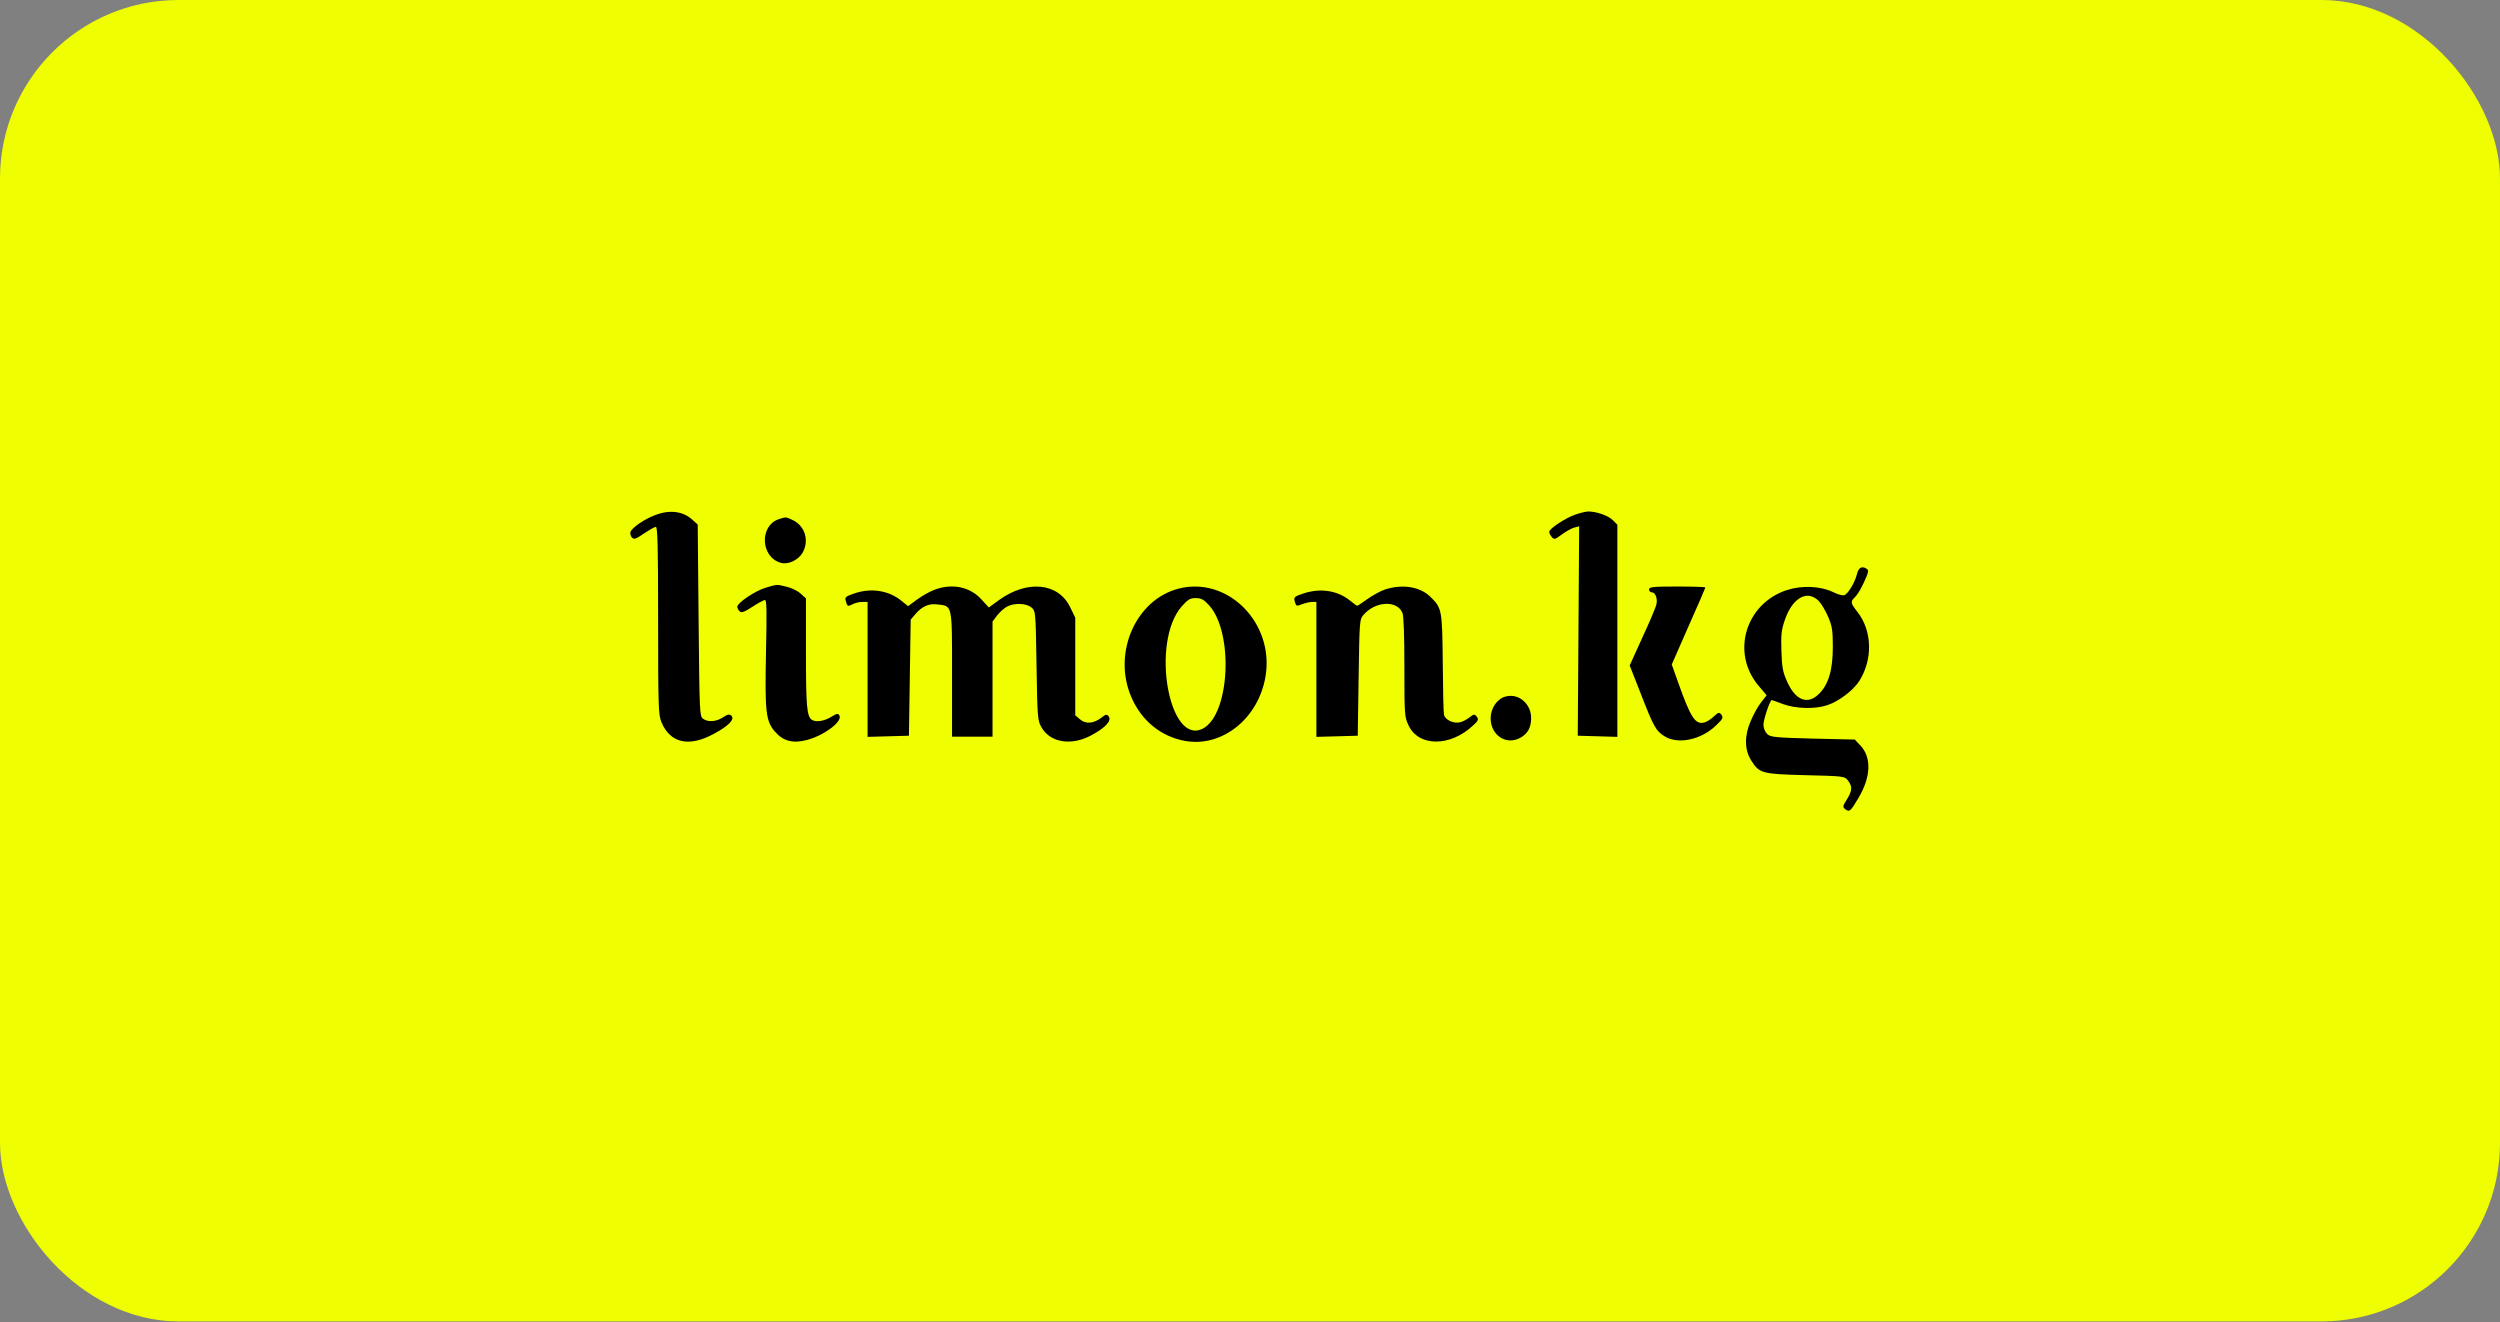 <?xml version="1.0" encoding="UTF-8"?> <svg xmlns="http://www.w3.org/2000/svg" width="1178" height="623" viewBox="0 0 1178 623" fill="none"><rect x="0" y="0" width="1178" height="623" fill="#808080" stroke="none"/><rect width="1178" height="622.657" rx="84.143" fill="#EFFE00"></rect><path d="M308.695 242.723C303.718 244.537 297.83 248.619 297.084 250.614C296.835 251.431 297.167 252.61 297.747 253.245C298.742 254.333 299.572 254.061 303.47 251.34C305.958 249.707 308.446 248.256 309.026 248.256C309.856 248.256 310.104 256.873 310.104 292.428C310.104 333.425 310.27 336.962 311.68 340.318C315.827 350.205 324.701 352.2 336.561 345.67C343.445 341.951 346.347 338.867 344.606 337.234C343.693 336.418 342.864 336.509 340.625 338.051C337.39 340.137 333.492 340.409 331.17 338.595C329.677 337.325 329.594 335.511 329.18 292.246L328.765 247.168L326.443 245.082C322.047 240.909 315.661 240.002 308.695 242.723Z" fill="black"></path><path d="M741.616 242.723C737.552 244.265 731.083 248.438 730.088 250.252C729.839 250.705 730.254 251.884 731 252.791C732.327 254.424 732.493 254.333 735.893 251.884C737.801 250.433 740.455 248.982 741.699 248.619L744.104 247.984L743.772 297.326L743.441 346.667L752.812 346.939L762.101 347.212V297.235V247.258L760.028 245.172C757.788 242.905 752.232 241 748.251 241C747.007 241.091 744.021 241.816 741.616 242.723Z" fill="black"></path><path d="M367.002 244.628C357.713 247.712 358.376 262.587 367.997 265.217C371.48 266.124 376.124 263.947 378.198 260.41C381.432 254.605 379.276 247.712 373.388 244.991C370.402 243.54 370.319 243.54 367.002 244.628Z" fill="black"></path><path d="M874.979 270.569C873.984 274.56 870.832 279.82 869.007 280.455C868.261 280.727 865.939 280.092 863.782 279.004C857.645 276.101 849.02 275.739 841.805 278.097C822.481 284.537 815.597 307.575 828.535 322.994L832.433 327.62L829.945 330.795C828.535 332.518 826.296 336.509 824.969 339.683C821.9 346.667 821.983 353.198 825.135 358.277C829.033 364.445 830.111 364.717 850.679 365.261C868.924 365.715 869.256 365.715 870.832 367.891C872.905 370.703 872.822 372.517 870.251 376.69C868.261 379.864 868.178 380.227 869.505 381.315C871.495 382.767 871.993 382.313 875.725 375.964C881.614 366.077 881.945 356.826 876.555 351.202L873.984 348.481L854.162 348.028C836.331 347.574 834.175 347.302 832.682 345.851C831.686 344.853 830.94 343.039 830.94 341.497C830.94 339.048 834.009 329.888 834.838 329.888C835.004 329.888 837.409 330.704 840.229 331.792C846.283 333.969 855.24 334.241 861.129 332.246C866.519 330.432 873.32 325.262 876.14 320.817C882.526 310.659 882.194 297.235 875.228 288.346C871.91 284.083 871.827 283.539 874.149 281.271C875.145 280.364 877.052 277.19 878.379 274.197C880.37 269.934 880.618 268.664 879.706 268.12C877.384 266.487 875.808 267.303 874.979 270.569ZM856.982 283.176C858.226 284.446 860.216 287.802 861.46 290.704C863.368 295.239 863.617 297.054 863.617 304.945C863.617 315.829 861.543 322.722 856.982 327.076C851.674 332.246 845.951 329.978 842.053 321.089C840.063 316.645 839.648 314.559 839.399 306.759C839.151 299.049 839.399 296.872 840.975 292.246C844.541 281.634 851.591 277.734 856.982 283.176Z" fill="black"></path><path d="M360.857 276.918C355.964 278.278 347.422 284.083 347.422 285.897C347.422 286.532 347.919 287.53 348.583 288.074C349.412 288.891 350.822 288.346 354.554 285.897C357.208 284.174 359.862 282.723 360.443 282.723C361.272 282.723 361.355 287.621 360.94 307.484C360.36 335.602 360.857 339.774 365.17 344.763C369.068 349.298 373.795 350.477 380.596 348.572C388.724 346.305 397.1 339.865 395.524 337.144C394.944 336.055 394.28 336.146 391.544 337.869C388.226 339.865 384.328 340.409 382.504 339.139C380.181 337.507 379.767 332.79 379.767 307.666V281.997L377.279 279.73C375.952 278.46 372.966 277.009 370.644 276.464C365.668 275.285 366.331 275.285 360.857 276.918Z" fill="black"></path><path d="M440.312 277.916C438.239 278.641 434.59 280.727 432.185 282.451L427.872 285.625L424.969 283.267C418.915 278.188 410.373 276.827 402.245 279.73C398.513 280.999 398.015 281.453 398.513 283.086C399.259 285.807 399.425 285.897 401.747 284.718C402.908 284.083 404.982 283.63 406.309 283.63H408.797V315.375V347.212L418.583 346.939L428.287 346.667L428.701 319.275L429.116 291.974L431.189 289.525C434.424 285.716 437.658 284.265 441.722 284.809C448.855 285.625 448.606 284.446 448.606 317.824V347.121H458.143H467.681V320.001V292.881L469.837 289.979C471.081 288.437 473.072 286.623 474.399 285.897C477.716 283.993 483.688 284.174 486.01 286.26C488 287.983 488 288.074 488.415 313.743C488.83 338.414 488.913 339.502 490.737 342.677C494.801 349.933 504.753 351.565 514.208 346.486C520.926 342.858 523.911 339.593 522.419 337.597C521.506 336.418 521.092 336.509 519.018 338.141C515.369 340.953 511.637 341.316 508.9 338.958L506.661 337.053V314.015V291.067L504.339 286.26C498.782 274.56 484.102 273.108 470.75 282.723L465.939 286.26L462.456 282.451C457.065 276.464 448.523 274.741 440.312 277.916Z" fill="black"></path><path d="M555.342 277.371C535.189 282.541 524.159 307.666 533.033 328.346C537.76 339.502 546.966 347.03 558.328 349.116C575.827 352.291 592.995 338.595 596.312 318.731C600.542 293.607 578.564 271.385 555.342 277.371ZM569.69 285.172C581.301 297.961 579.559 336.055 567.119 343.13C550.864 352.291 541.99 302.677 556.835 285.716C559.738 282.451 560.816 281.816 563.387 281.816C565.958 281.816 567.202 282.451 569.69 285.172Z" fill="black"></path><path d="M652.459 277.825C650.386 278.55 646.737 280.546 644.332 282.269C641.926 283.993 639.77 285.444 639.521 285.444C639.272 285.444 637.863 284.446 636.37 283.176C630.315 278.188 622.105 276.918 613.894 279.73C610.079 280.999 609.582 281.453 609.996 283.086C610.743 285.716 610.743 285.807 613.728 284.627C615.221 284.083 617.295 283.63 618.29 283.63H620.28V315.375V347.212L630.067 346.939L639.77 346.667L640.185 319.275C640.599 292.065 640.599 291.884 642.59 289.616C648.064 283.267 658.348 282.723 660.836 288.8C661.416 290.16 661.748 299.14 661.748 314.287C661.748 336.69 661.831 337.869 663.656 341.679C668.3 351.928 683.311 352.019 694.093 341.86C696.581 339.593 696.83 338.958 695.835 337.688C694.839 336.418 694.508 336.418 692.517 337.96C691.273 338.958 689.283 340.046 688.039 340.318C685.053 341.135 680.906 339.23 680.409 336.781C680.16 335.783 679.911 324.627 679.828 312.201C679.579 287.076 679.413 286.441 673.857 281.09C668.963 276.374 660.587 275.104 652.459 277.825Z" fill="black"></path><path d="M777.033 277.734C777.033 278.46 777.614 279.095 778.277 279.095C780.102 279.095 781.18 282.178 780.433 285.081C780.019 286.532 777.116 293.516 773.799 300.591L767.91 313.561L772.969 326.441C779.189 342.495 780.268 344.4 784.331 346.939C790.8 350.93 801.665 348.572 808.631 341.769C811.783 338.776 812.115 338.141 811.12 336.781C810.124 335.511 809.793 335.511 807.553 337.597C806.226 338.867 804.236 340.137 803.158 340.409C798.845 341.588 796.689 338.323 790.8 321.724L787.732 313.108L795.611 295.149C800.006 285.353 803.572 277.008 803.572 276.827C803.572 276.555 797.601 276.374 790.303 276.374C779.024 276.374 777.033 276.555 777.033 277.734Z" fill="black"></path><path d="M709.274 328.255C705.376 329.343 702.391 333.788 702.391 338.413C702.391 346.486 709.772 351.384 716.49 347.574C719.89 345.669 721.466 342.767 721.466 338.323C721.466 331.52 715.412 326.441 709.274 328.255Z" fill="black"></path></svg> 